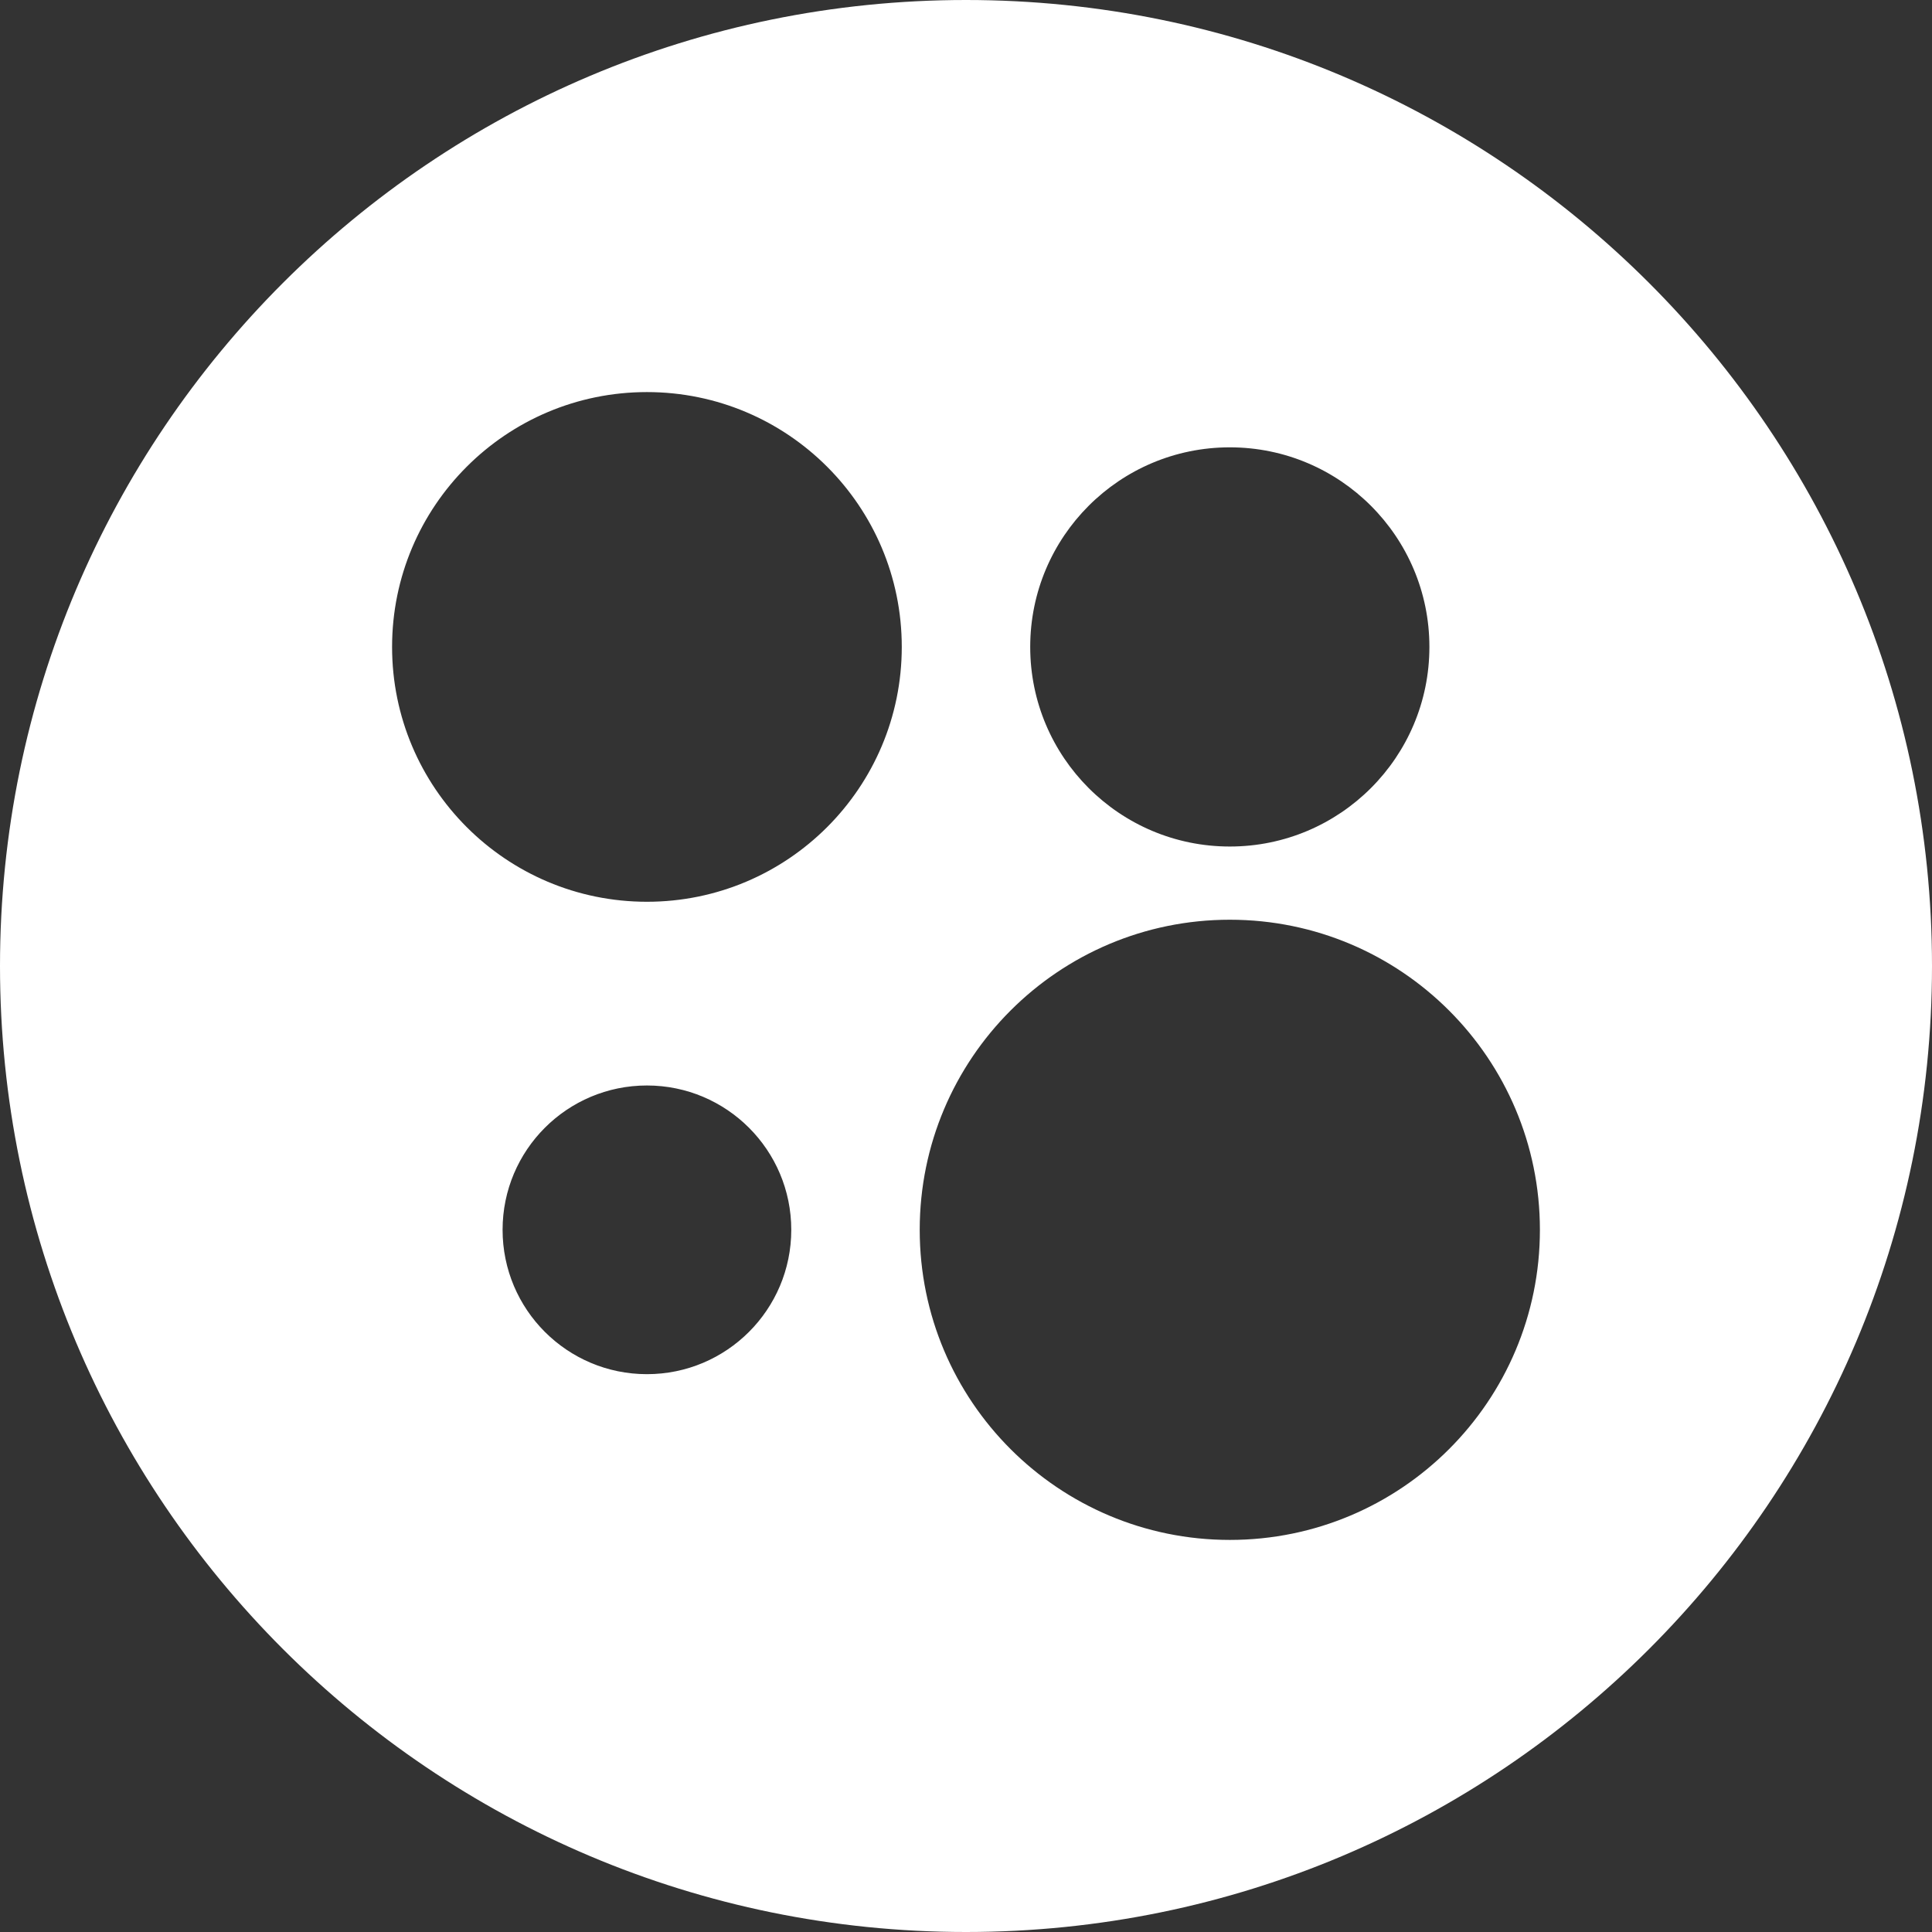 <?xml version="1.0" encoding="UTF-8"?> <svg xmlns="http://www.w3.org/2000/svg" width="340" height="340" viewBox="0 0 340 340" fill="none"><rect x="0" y="0" width="340" height="340" fill="#333333" stroke="none"/><path fill-rule="evenodd" clip-rule="evenodd" d="M340 170C340 263.888 263.889 340 170 340C76.111 340 0 263.888 0 170C0 76.112 76.111 0 170 0C263.889 0 340 76.112 340 170ZM216.428 271C246.566 271 270.998 246.568 270.998 216.429C270.998 186.29 246.566 161.857 216.428 161.857C186.289 161.857 161.855 186.29 161.855 216.429C161.855 246.568 186.289 271 216.428 271ZM139.25 216.429C139.25 230.458 127.877 241.831 113.85 241.831C99.82 241.831 88.447 230.458 88.447 216.429C88.447 202.4 99.82 191.027 113.85 191.027C127.877 191.027 139.25 202.4 139.25 216.429ZM216.426 148.974C235.824 148.974 251.551 133.248 251.551 113.849C251.551 94.45 235.824 78.724 216.426 78.724C197.025 78.724 181.301 94.45 181.301 113.849C181.301 133.248 197.025 148.974 216.426 148.974ZM158.697 113.848C158.697 138.617 138.617 158.696 113.848 158.696C89.08 158.696 69 138.617 69 113.848C69 89.079 89.08 69 113.848 69C138.617 69 158.697 89.079 158.697 113.848Z" fill="white"></path></svg> 